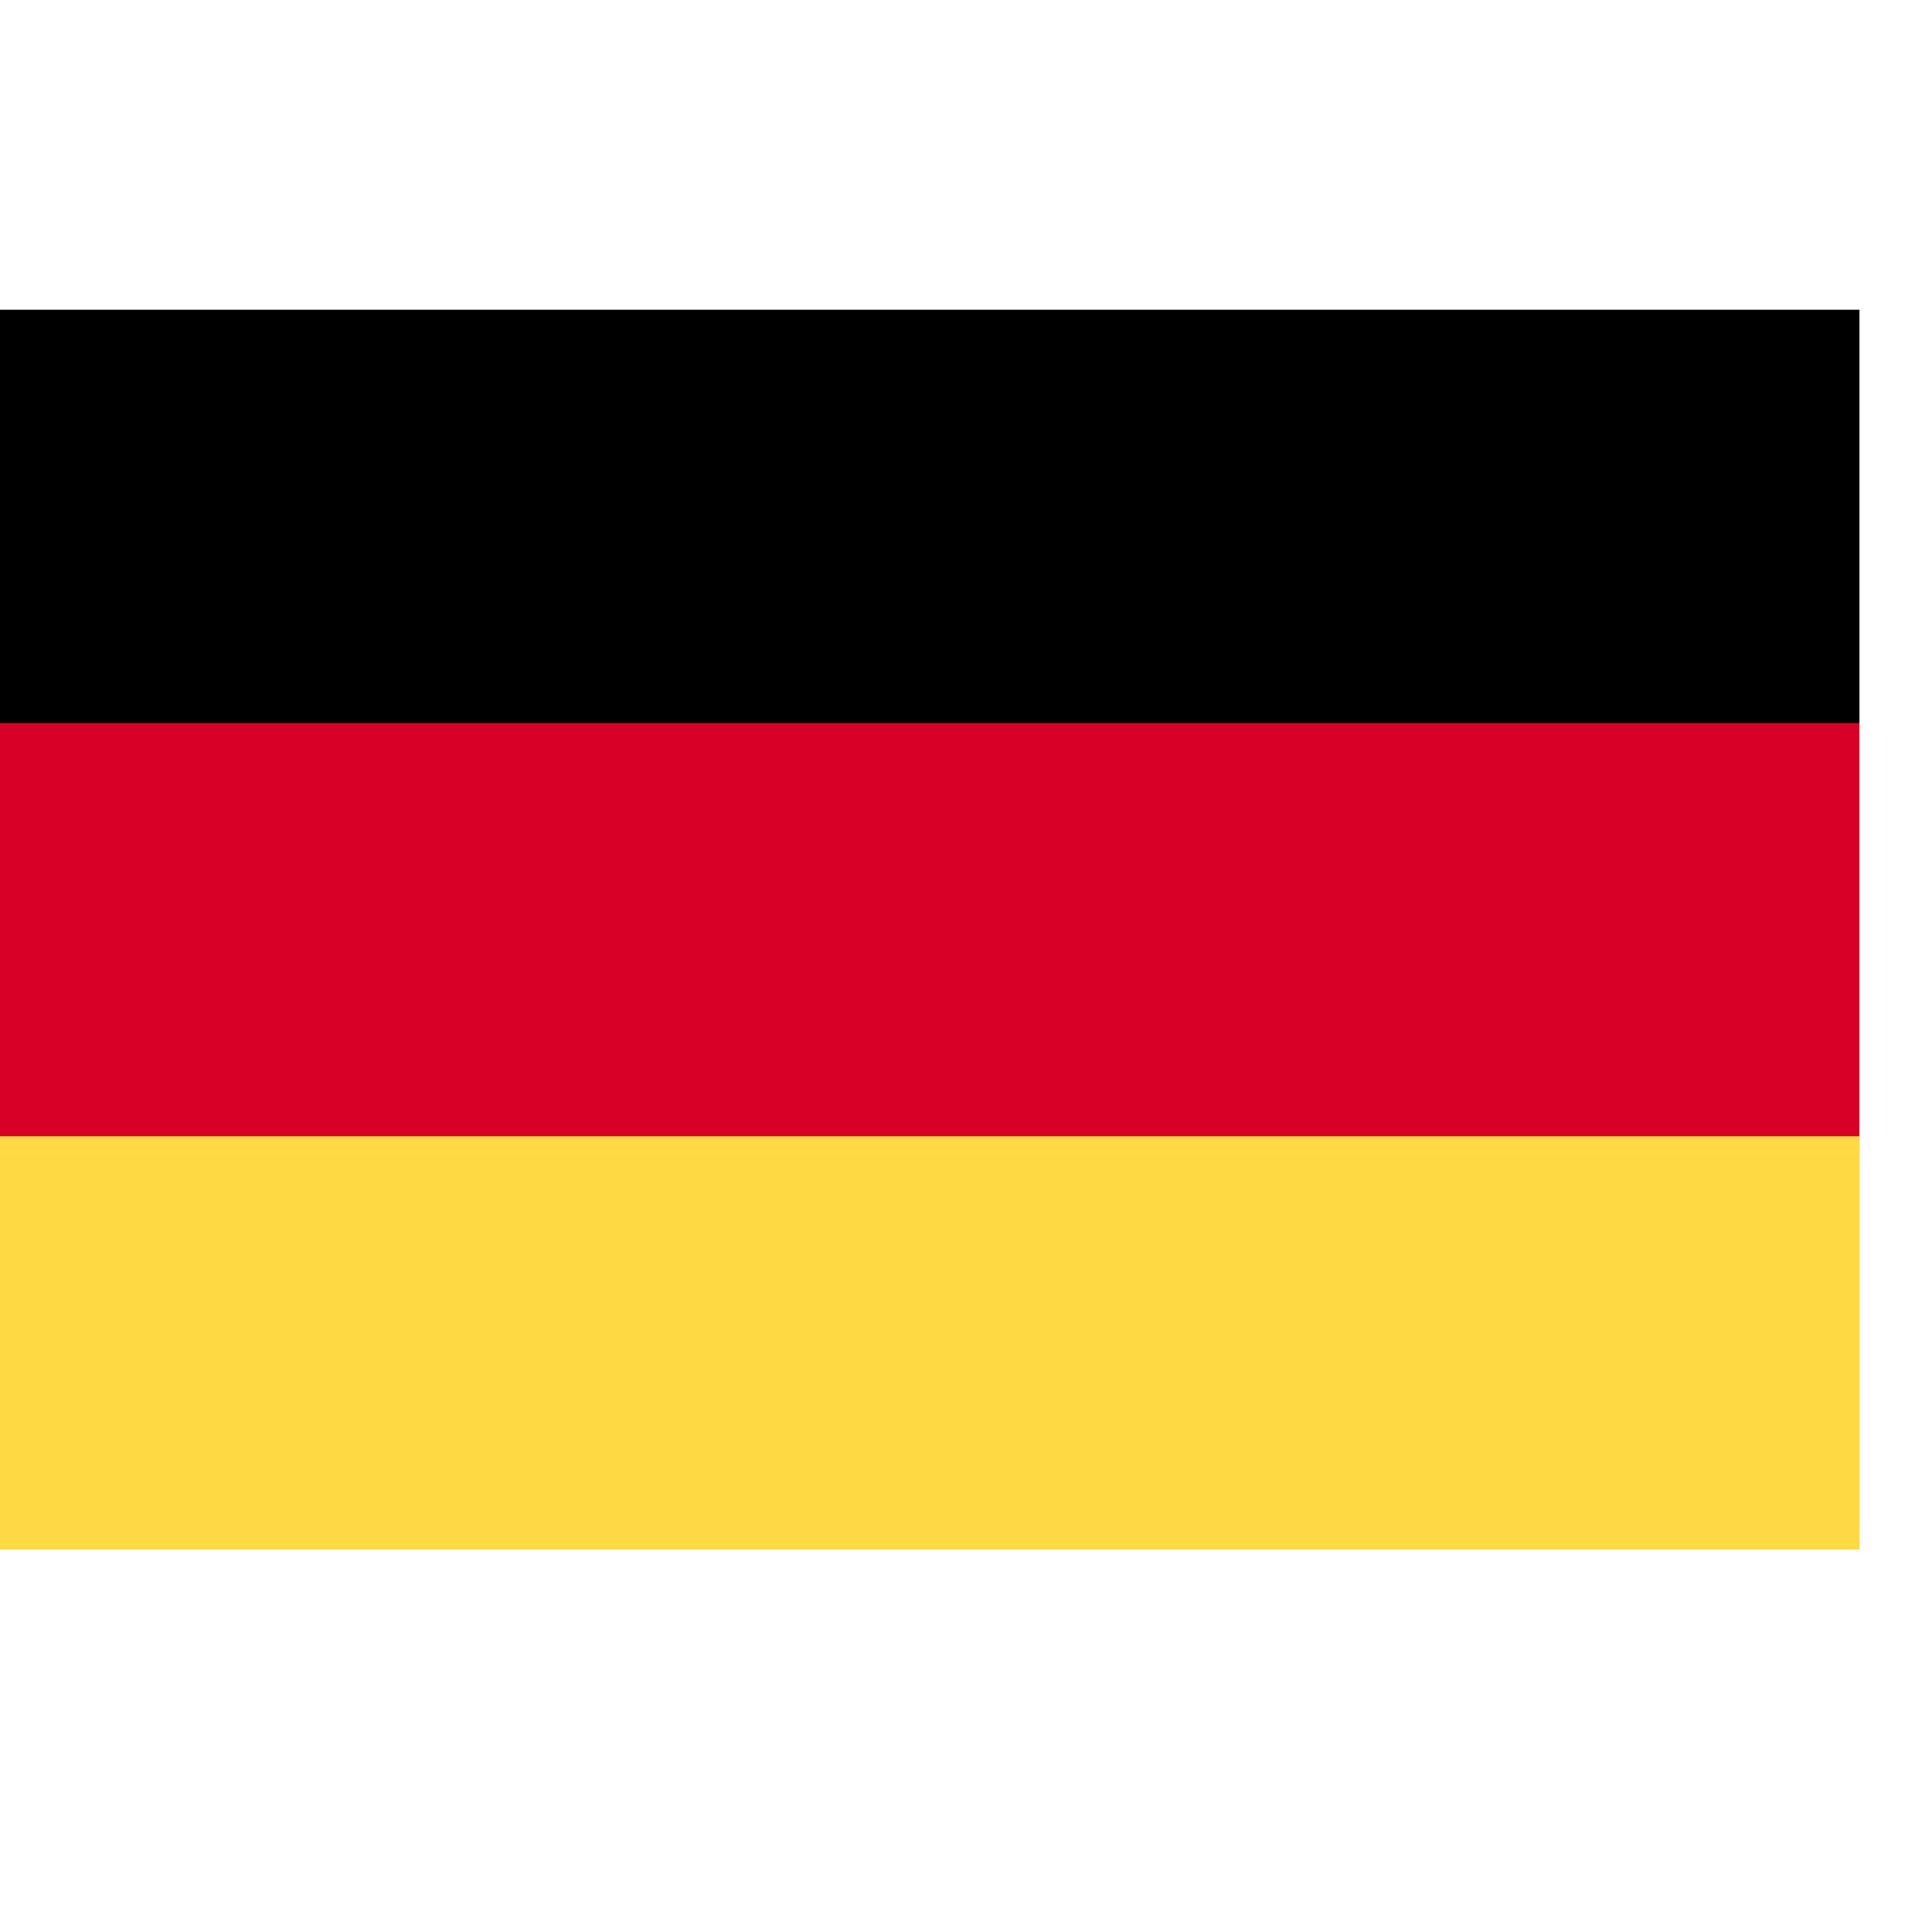 <svg width="14" height="14" viewBox="0 0 14 14" fill="none" xmlns="http://www.w3.org/2000/svg">
  <g clip-path="url(#clip0_2013_2811)">
    <path d="M0 2.245H13.474V11.228H0V2.245Z" fill="#D80027"/>
    <path d="M0 2.245H13.474V5.239H0V2.245Z" fill="black"/>
    <path d="M0 8.234H13.474V11.228H0V8.234Z" fill="#FFDA44"/>
  </g>
  <defs>
    <clipPath id="clip0_2013_2811">
      <rect width="13.474" height="13.474" fill="white"/>
    </clipPath>
  </defs>
</svg>
